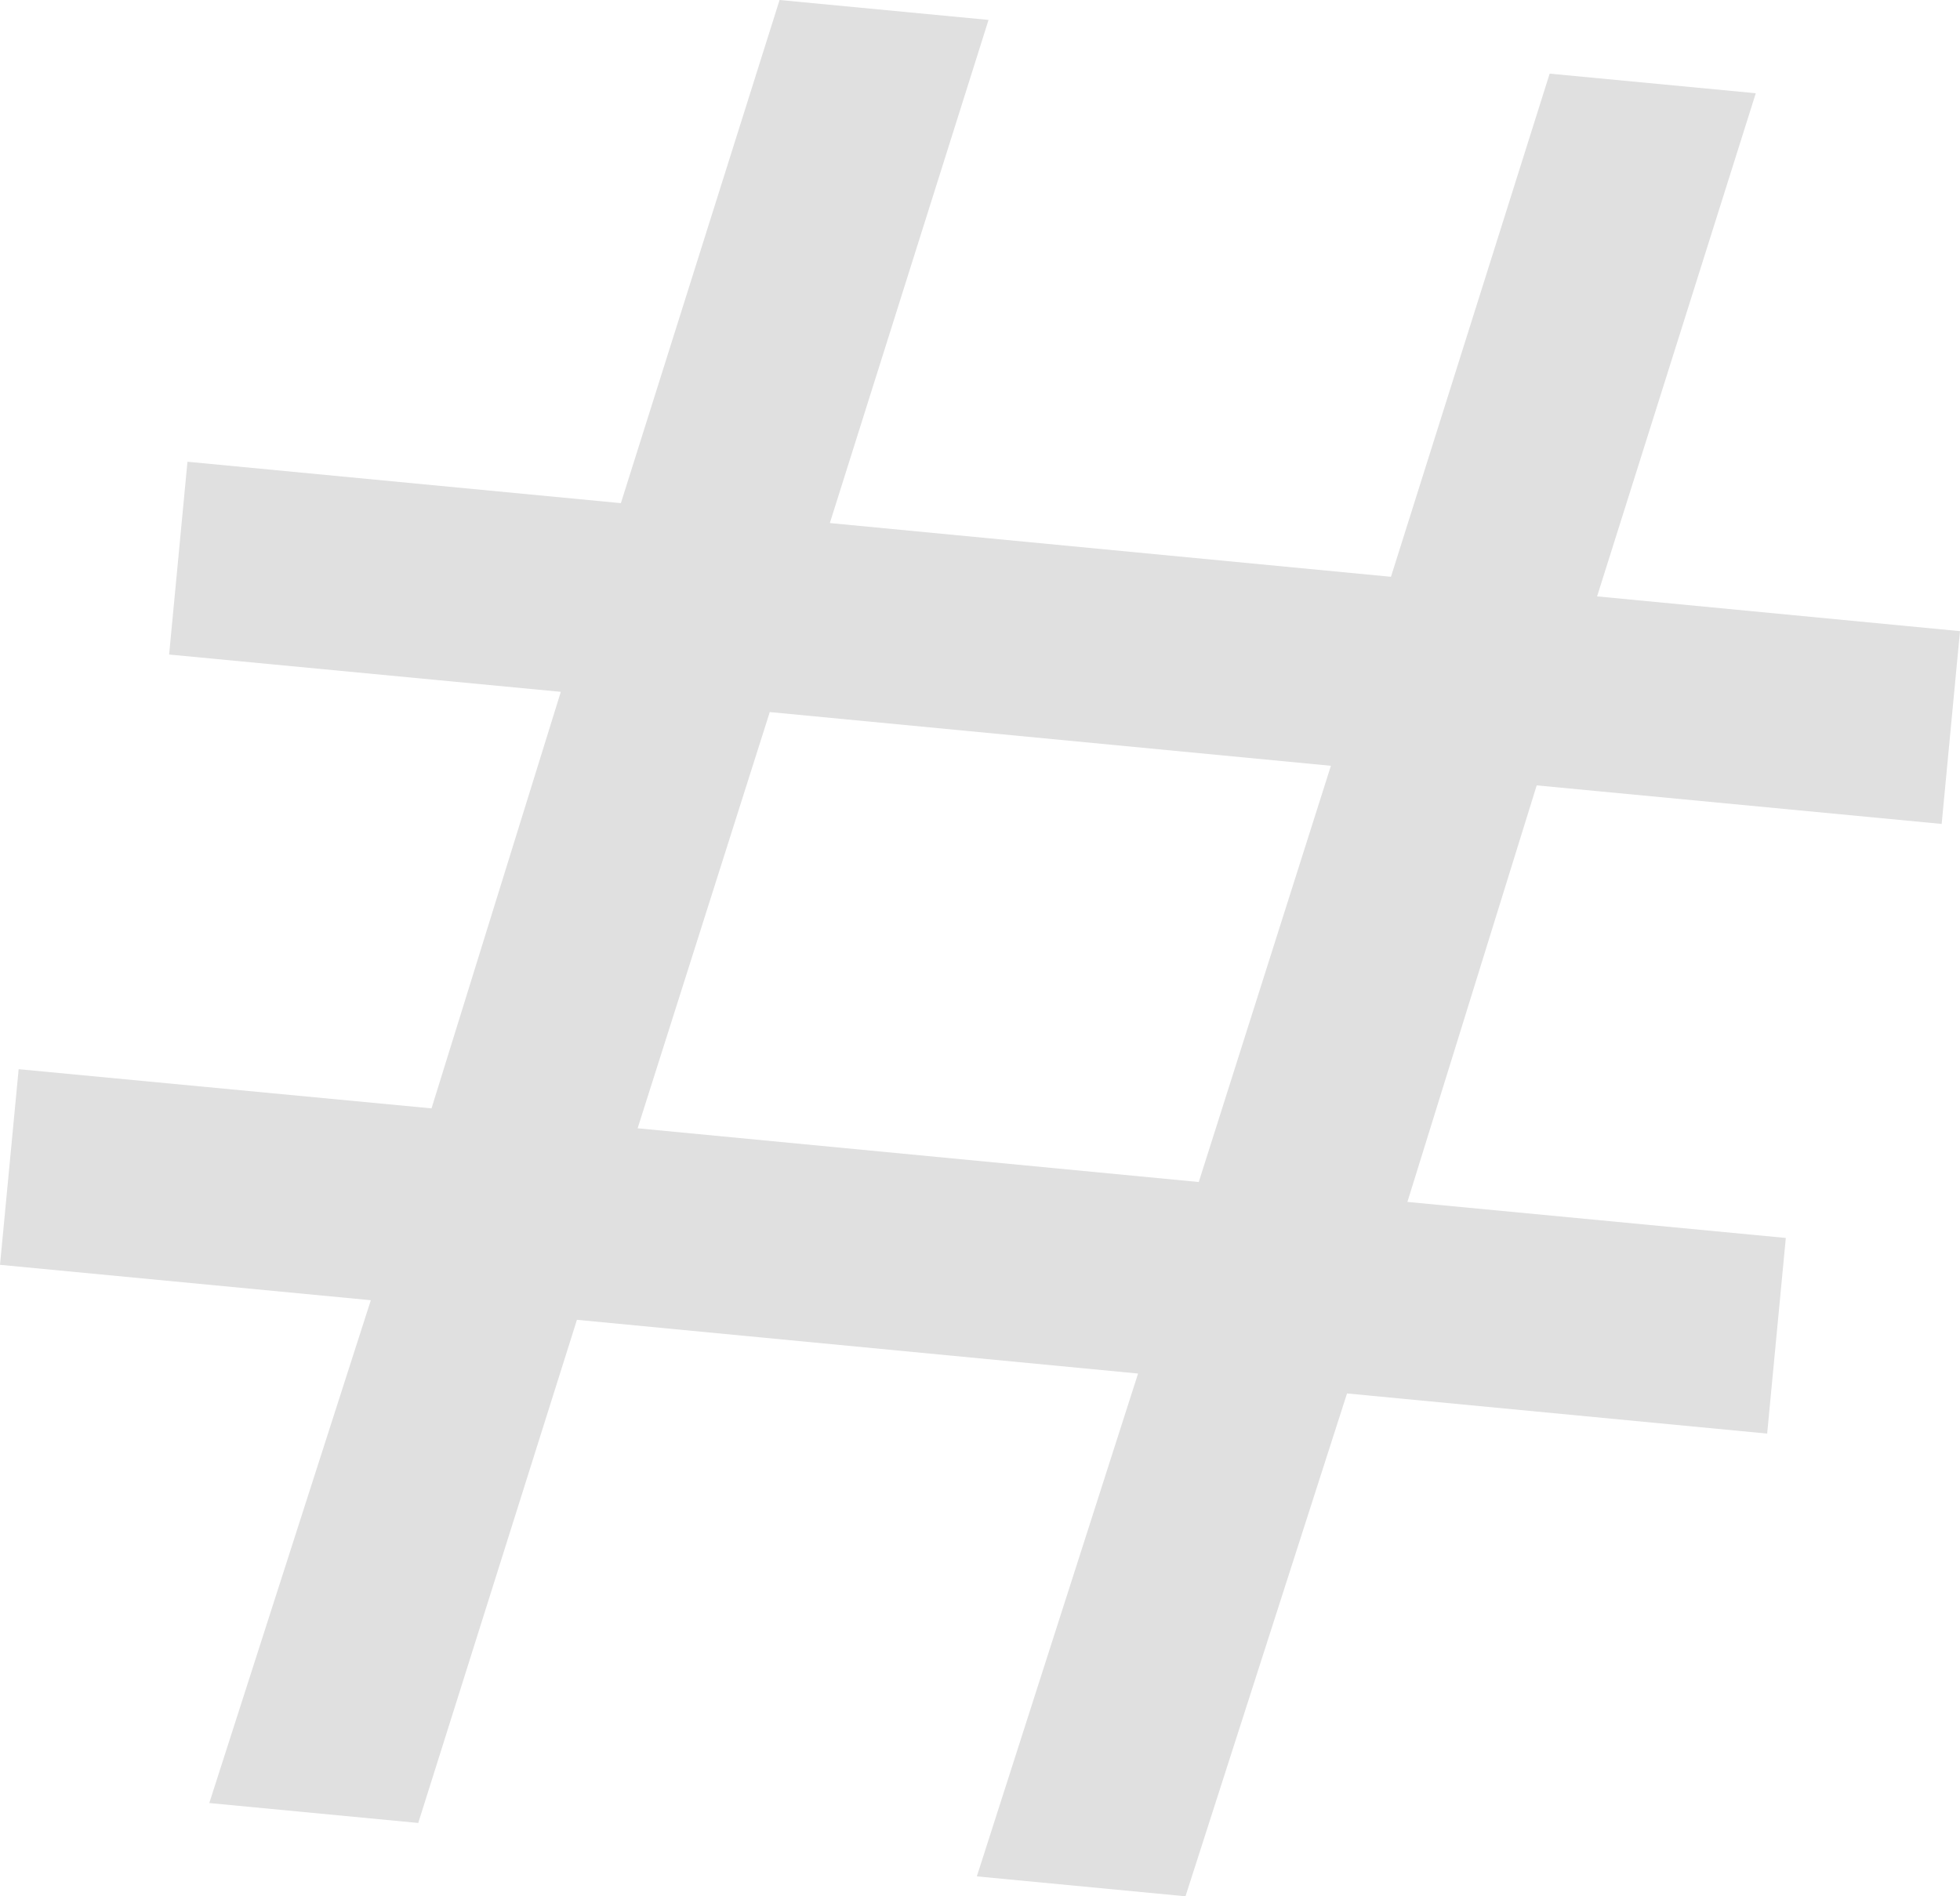 <svg enable-background="new 0 0 62 60" height="60" viewBox="0 0 62 60" width="62" xmlns="http://www.w3.org/2000/svg"><path d="m61.42 26.07.58-6.1-11.48-1.1 5.02-15.92-6.52-.62-5.02 15.92-17.75-1.7 5.02-15.92-6.61-.63-5.02 15.92-13.71-1.31-.58 6.1 12.39 1.18-4.09 13.18-13.06-1.24-.59 6.19 11.73 1.12-5.11 15.91 6.61.63 5.02-15.92 17.75 1.7-5.1 15.91 6.6.63 5.11-15.91 13.29 1.27.59-6.19-11.97-1.14 4.09-13.18zm-23.5 11.33-17.75-1.7 4.18-13.17 17.75 1.7z" fill="#e0e0e0"/></svg>